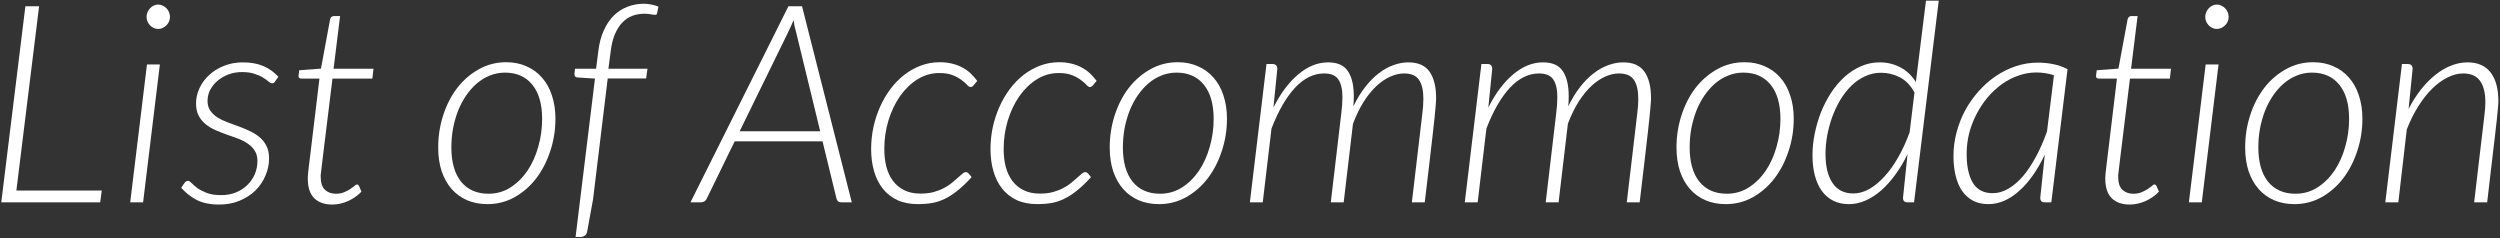<svg width="902" height="86" viewBox="0 0 902 86" fill="none" xmlns="http://www.w3.org/2000/svg">
<rect x="0" y="0" width="902" height="86" fill="#333333" stroke="none"/>
<path d="M5.908 68.75H36.708L36.158 73H0.458L9.158 2.25H14.108L5.908 68.75Z" fill="white"/>
<path d="M57.678 23.25L51.628 73H46.978L53.028 23.25H57.678ZM61.328 6.1C61.328 6.7 61.212 7.267 60.978 7.8C60.745 8.3 60.428 8.75 60.028 9.15C59.628 9.55 59.162 9.867 58.628 10.1C58.128 10.333 57.612 10.45 57.078 10.45C56.512 10.45 55.978 10.333 55.478 10.1C54.978 9.867 54.528 9.55 54.128 9.15C53.762 8.75 53.462 8.3 53.228 7.8C52.995 7.267 52.878 6.7 52.878 6.1C52.878 5.5 52.995 4.933 53.228 4.4C53.462 3.867 53.762 3.4 54.128 3C54.528 2.567 54.978 2.233 55.478 2C55.978 1.767 56.512 1.65 57.078 1.65C57.612 1.65 58.128 1.767 58.628 2C59.162 2.233 59.628 2.55 60.028 2.95C60.428 3.35 60.745 3.833 60.978 4.4C61.212 4.933 61.328 5.5 61.328 6.1Z" fill="white"/>
<path d="M99.282 29.35C99.016 29.817 98.649 30.05 98.182 30.05C97.849 30.05 97.432 29.85 96.932 29.45C96.466 29.017 95.816 28.55 94.982 28.05C94.149 27.517 93.116 27.05 91.882 26.65C90.649 26.217 89.116 26 87.282 26C85.582 26 83.966 26.283 82.432 26.85C80.932 27.417 79.616 28.183 78.482 29.15C77.382 30.083 76.499 31.183 75.832 32.45C75.199 33.683 74.882 35 74.882 36.4C74.882 37.767 75.199 38.917 75.832 39.85C76.466 40.783 77.299 41.6 78.332 42.3C79.399 42.967 80.582 43.55 81.882 44.05C83.216 44.55 84.582 45.05 85.982 45.55C87.382 46.05 88.732 46.617 90.032 47.25C91.366 47.85 92.549 48.583 93.582 49.45C94.649 50.317 95.499 51.383 96.132 52.65C96.766 53.883 97.082 55.383 97.082 57.15C97.082 59.283 96.649 61.35 95.782 63.35C94.949 65.35 93.749 67.133 92.182 68.7C90.616 70.233 88.716 71.467 86.482 72.4C84.282 73.333 81.816 73.8 79.082 73.8C75.849 73.8 73.149 73.25 70.982 72.15C68.816 71.017 66.949 69.55 65.382 67.75L66.532 66.05C66.732 65.783 66.932 65.583 67.132 65.45C67.332 65.317 67.582 65.25 67.882 65.25C68.216 65.25 68.632 65.517 69.132 66.05C69.632 66.583 70.316 67.183 71.182 67.85C72.082 68.483 73.216 69.067 74.582 69.6C75.949 70.133 77.666 70.4 79.732 70.4C81.699 70.4 83.482 70.083 85.082 69.45C86.716 68.783 88.099 67.883 89.232 66.75C90.399 65.617 91.299 64.317 91.932 62.85C92.566 61.35 92.882 59.767 92.882 58.1C92.882 56.633 92.566 55.4 91.932 54.4C91.299 53.4 90.466 52.55 89.432 51.85C88.399 51.117 87.216 50.5 85.882 50C84.549 49.5 83.182 49.017 81.782 48.55C80.416 48.05 79.066 47.517 77.732 46.95C76.399 46.35 75.216 45.633 74.182 44.8C73.149 43.967 72.316 42.95 71.682 41.75C71.049 40.55 70.732 39.083 70.732 37.35C70.732 35.417 71.149 33.567 71.982 31.8C72.816 30 73.982 28.417 75.482 27.05C76.982 25.65 78.766 24.55 80.832 23.75C82.899 22.917 85.166 22.5 87.632 22.5C90.432 22.5 92.866 22.933 94.932 23.8C96.999 24.667 98.832 25.967 100.432 27.7L99.282 29.35Z" fill="white"/>
<path d="M111.056 64.65C111.056 64.45 111.056 64.2 111.056 63.9C111.09 63.6 111.123 63.15 111.156 62.55C111.223 61.95 111.306 61.183 111.406 60.25C111.54 59.283 111.69 58.067 111.856 56.6L115.256 28.35H108.706C108.04 28.35 107.706 28.033 107.706 27.4L107.956 25.35L115.806 24.75L119.106 6.95C119.173 6.65 119.323 6.383 119.556 6.15C119.79 5.917 120.073 5.8 120.406 5.8H122.706L120.356 24.8H134.756L134.356 28.35H119.956L116.506 56.45C116.34 57.817 116.206 58.933 116.106 59.8C116.006 60.667 115.923 61.383 115.856 61.95C115.79 62.483 115.74 62.883 115.706 63.15C115.706 63.417 115.706 63.617 115.706 63.75C115.706 65.917 116.206 67.483 117.206 68.45C118.24 69.417 119.556 69.9 121.156 69.9C122.256 69.9 123.223 69.733 124.056 69.4C124.923 69.033 125.673 68.65 126.306 68.25C126.94 67.817 127.456 67.433 127.856 67.1C128.256 66.733 128.556 66.55 128.756 66.55C128.956 66.55 129.106 66.6 129.206 66.7C129.306 66.767 129.406 66.883 129.506 67.05L130.406 69.15C129.073 70.55 127.456 71.683 125.556 72.55C123.656 73.383 121.756 73.8 119.856 73.8C117.123 73.8 114.973 73.05 113.406 71.55C111.873 70.05 111.09 67.75 111.056 64.65Z" fill="white"/>
<path d="M176.253 69.9C179.153 69.9 181.786 69.15 184.153 67.65C186.553 66.117 188.603 64.1 190.303 61.6C192.003 59.067 193.303 56.183 194.203 52.95C195.136 49.683 195.603 46.333 195.603 42.9C195.603 37.567 194.419 33.45 192.053 30.55C189.686 27.65 186.403 26.2 182.203 26.2C180.269 26.2 178.453 26.55 176.753 27.25C175.053 27.917 173.486 28.867 172.053 30.1C170.619 31.333 169.319 32.8 168.153 34.5C167.019 36.167 166.053 38 165.253 40C164.486 42 163.886 44.117 163.453 46.35C163.053 48.583 162.853 50.867 162.853 53.2C162.853 58.5 164.019 62.617 166.353 65.55C168.719 68.45 172.019 69.9 176.253 69.9ZM175.853 73.65C173.186 73.65 170.753 73.183 168.553 72.25C166.386 71.317 164.519 69.967 162.953 68.2C161.419 66.433 160.219 64.3 159.353 61.8C158.519 59.267 158.103 56.4 158.103 53.2C158.103 49.167 158.703 45.3 159.903 41.6C161.103 37.867 162.786 34.583 164.953 31.75C167.153 28.917 169.753 26.667 172.753 25C175.753 23.3 179.053 22.45 182.653 22.45C185.319 22.45 187.736 22.933 189.903 23.9C192.103 24.833 193.969 26.183 195.503 27.95C197.069 29.683 198.269 31.817 199.103 34.35C199.969 36.883 200.403 39.717 200.403 42.85C200.403 46.883 199.786 50.75 198.553 54.45C197.353 58.15 195.669 61.433 193.503 64.3C191.336 67.133 188.753 69.4 185.753 71.1C182.753 72.8 179.453 73.65 175.853 73.65Z" fill="white"/>
<path d="M219.267 28.3L213.967 71.95L211.867 83.45C211.733 84.183 211.45 84.7 211.017 85C210.583 85.333 210.05 85.5 209.417 85.5H207.667L214.667 28.35L208.367 27.95C207.633 27.883 207.267 27.517 207.267 26.85C207.267 26.817 207.267 26.717 207.267 26.55C207.3 26.35 207.367 25.767 207.467 24.8H215.067L215.867 18.5C216.2 15.667 216.85 13.183 217.817 11.05C218.783 8.883 219.983 7.083 221.417 5.65C222.883 4.217 224.533 3.15 226.367 2.45C228.2 1.717 230.167 1.35 232.267 1.35C233.2 1.35 234.133 1.45 235.067 1.65C236 1.817 236.833 2.067 237.567 2.4L237.067 4.8C237.033 5.167 236.783 5.35 236.317 5.35C235.95 5.35 235.433 5.283 234.767 5.15C234.1 5.017 233.333 4.95 232.467 4.95C230.967 4.95 229.533 5.2 228.167 5.7C226.833 6.2 225.633 7 224.567 8.1C223.533 9.167 222.633 10.567 221.867 12.3C221.133 14.033 220.617 16.15 220.317 18.65L219.517 24.8H233.617L233.117 28.3H219.267Z" fill="white"/>
<path d="M307.321 73H303.521C303.054 73 302.671 72.883 302.371 72.65C302.104 72.383 301.921 72.067 301.821 71.7L296.771 51H265.07L254.971 71.7C254.804 72.067 254.537 72.383 254.171 72.65C253.804 72.883 253.387 73 252.921 73H249.121L284.471 2.25H289.371L307.321 73ZM266.871 47.35H295.921L287.171 11.35C287.004 10.783 286.837 10.15 286.671 9.45C286.537 8.75 286.421 8.017 286.32 7.25C286.254 7.45 286.121 7.767 285.921 8.2C285.754 8.6 285.571 9.017 285.371 9.45C285.171 9.883 284.987 10.283 284.82 10.65C284.654 11.017 284.537 11.267 284.471 11.4L266.871 47.35Z" fill="white"/>
<path d="M350.555 63.9C348.788 65.867 347.105 67.483 345.505 68.75C343.938 70.017 342.388 71.017 340.855 71.75C339.355 72.483 337.822 72.983 336.255 73.25C334.688 73.517 333.022 73.65 331.255 73.65C328.388 73.65 325.888 73.167 323.755 72.2C321.655 71.2 319.905 69.817 318.505 68.05C317.105 66.283 316.055 64.183 315.355 61.75C314.655 59.317 314.305 56.667 314.305 53.8C314.305 51.167 314.572 48.567 315.105 46C315.672 43.4 316.472 40.933 317.505 38.6C318.538 36.267 319.788 34.117 321.255 32.15C322.722 30.183 324.372 28.483 326.205 27.05C328.038 25.617 330.022 24.5 332.155 23.7C334.322 22.867 336.622 22.45 339.055 22.45C340.688 22.45 342.155 22.617 343.455 22.95C344.788 23.25 346.005 23.7 347.105 24.3C348.205 24.867 349.205 25.567 350.105 26.4C351.005 27.233 351.838 28.167 352.605 29.2L351.205 30.85C350.905 31.217 350.555 31.4 350.155 31.4C349.822 31.4 349.405 31.133 348.905 30.6C348.438 30.067 347.788 29.5 346.955 28.9C346.155 28.267 345.105 27.683 343.805 27.15C342.505 26.617 340.872 26.35 338.905 26.35C336.105 26.35 333.488 27.1 331.055 28.6C328.655 30.1 326.555 32.117 324.755 34.65C322.988 37.183 321.588 40.117 320.555 43.45C319.555 46.75 319.055 50.2 319.055 53.8C319.055 56.1 319.305 58.233 319.805 60.2C320.338 62.167 321.138 63.867 322.205 65.3C323.305 66.733 324.672 67.85 326.305 68.65C327.938 69.45 329.872 69.85 332.105 69.85C333.872 69.85 335.455 69.667 336.855 69.3C338.255 68.9 339.488 68.417 340.555 67.85C341.655 67.283 342.605 66.667 343.405 66C344.238 65.3 344.972 64.667 345.605 64.1C346.238 63.533 346.772 63.067 347.205 62.7C347.672 62.3 348.088 62.1 348.455 62.1C348.822 62.1 349.172 62.267 349.505 62.6L350.555 63.9Z" fill="white"/>
<path d="M393.621 63.9C391.855 65.867 390.171 67.483 388.571 68.75C387.005 70.017 385.455 71.017 383.921 71.75C382.421 72.483 380.888 72.983 379.321 73.25C377.755 73.517 376.088 73.65 374.321 73.65C371.455 73.65 368.955 73.167 366.821 72.2C364.721 71.2 362.971 69.817 361.571 68.05C360.171 66.283 359.121 64.183 358.421 61.75C357.721 59.317 357.371 56.667 357.371 53.8C357.371 51.167 357.638 48.567 358.171 46C358.738 43.4 359.538 40.933 360.571 38.6C361.605 36.267 362.855 34.117 364.321 32.15C365.788 30.183 367.438 28.483 369.271 27.05C371.105 25.617 373.088 24.5 375.221 23.7C377.388 22.867 379.688 22.45 382.121 22.45C383.755 22.45 385.221 22.617 386.521 22.95C387.855 23.25 389.071 23.7 390.171 24.3C391.271 24.867 392.271 25.567 393.171 26.4C394.071 27.233 394.905 28.167 395.671 29.2L394.271 30.85C393.971 31.217 393.621 31.4 393.221 31.4C392.888 31.4 392.471 31.133 391.971 30.6C391.505 30.067 390.855 29.5 390.021 28.9C389.221 28.267 388.171 27.683 386.871 27.15C385.571 26.617 383.938 26.35 381.971 26.35C379.171 26.35 376.555 27.1 374.121 28.6C371.721 30.1 369.621 32.117 367.821 34.65C366.055 37.183 364.655 40.117 363.621 43.45C362.621 46.75 362.121 50.2 362.121 53.8C362.121 56.1 362.371 58.233 362.871 60.2C363.405 62.167 364.205 63.867 365.271 65.3C366.371 66.733 367.738 67.85 369.371 68.65C371.005 69.45 372.938 69.85 375.171 69.85C376.938 69.85 378.521 69.667 379.921 69.3C381.321 68.9 382.555 68.417 383.621 67.85C384.721 67.283 385.671 66.667 386.471 66C387.305 65.3 388.038 64.667 388.671 64.1C389.305 63.533 389.838 63.067 390.271 62.7C390.738 62.3 391.155 62.1 391.521 62.1C391.888 62.1 392.238 62.267 392.571 62.6L393.621 63.9Z" fill="white"/>
<path d="M418.538 69.9C421.438 69.9 424.071 69.15 426.438 67.65C428.838 66.117 430.888 64.1 432.588 61.6C434.288 59.067 435.588 56.183 436.488 52.95C437.421 49.683 437.888 46.333 437.888 42.9C437.888 37.567 436.704 33.45 434.338 30.55C431.971 27.65 428.688 26.2 424.488 26.2C422.554 26.2 420.738 26.55 419.038 27.25C417.338 27.917 415.771 28.867 414.338 30.1C412.904 31.333 411.604 32.8 410.438 34.5C409.304 36.167 408.338 38 407.538 40C406.771 42 406.171 44.117 405.738 46.35C405.338 48.583 405.138 50.867 405.138 53.2C405.138 58.5 406.304 62.617 408.638 65.55C411.004 68.45 414.304 69.9 418.538 69.9ZM418.138 73.65C415.471 73.65 413.038 73.183 410.838 72.25C408.671 71.317 406.804 69.967 405.238 68.2C403.704 66.433 402.504 64.3 401.638 61.8C400.804 59.267 400.388 56.4 400.388 53.2C400.388 49.167 400.988 45.3 402.188 41.6C403.388 37.867 405.071 34.583 407.238 31.75C409.438 28.917 412.038 26.667 415.038 25C418.038 23.3 421.338 22.45 424.938 22.45C427.604 22.45 430.021 22.933 432.188 23.9C434.388 24.833 436.254 26.183 437.788 27.95C439.354 29.683 440.554 31.817 441.388 34.35C442.254 36.883 442.688 39.717 442.688 42.85C442.688 46.883 442.071 50.75 440.838 54.45C439.638 58.15 437.954 61.433 435.788 64.3C433.621 67.133 431.038 69.4 428.038 71.1C425.038 72.8 421.738 73.65 418.138 73.65Z" fill="white"/>
<path d="M450.952 73L456.952 23.1H459.102C460.268 23.1 460.852 23.7 460.852 24.9L459.452 38.8C462.052 33.633 465.052 29.633 468.452 26.8C471.852 23.933 475.435 22.5 479.202 22.5C482.535 22.5 484.902 23.55 486.302 25.65C487.735 27.75 488.452 30.767 488.452 34.7C488.452 35.833 488.402 37.05 488.302 38.35C489.602 35.683 491.018 33.367 492.552 31.4C494.118 29.4 495.752 27.75 497.452 26.45C499.185 25.117 500.952 24.133 502.752 23.5C504.552 22.833 506.335 22.5 508.102 22.5C511.668 22.5 514.235 23.633 515.802 25.9C517.368 28.133 518.152 31.333 518.152 35.5C518.152 35.833 518.135 36.217 518.102 36.65C518.102 37.05 518.052 37.7 517.952 38.6C517.885 39.5 517.768 40.75 517.602 42.35C517.435 43.917 517.202 46.033 516.902 48.7C516.602 51.367 516.218 54.683 515.752 58.65C515.285 62.583 514.718 67.367 514.052 73H509.402L513.152 41.2C513.285 40.167 513.385 39.2 513.452 38.3C513.518 37.367 513.552 36.483 513.552 35.65C513.552 32.65 513.035 30.383 512.002 28.85C510.968 27.283 509.168 26.5 506.602 26.5C504.968 26.5 503.302 26.883 501.602 27.65C499.935 28.383 498.285 29.5 496.652 31C495.052 32.5 493.518 34.383 492.052 36.65C490.618 38.917 489.318 41.583 488.152 44.65L484.802 73H480.152L483.902 41.2C484.202 38.9 484.352 36.85 484.352 35.05C484.352 32.25 483.868 30.133 482.902 28.7C481.935 27.233 480.218 26.5 477.752 26.5C473.952 26.5 470.435 28.233 467.202 31.7C464.002 35.167 461.185 40.067 458.752 46.4L455.602 73H450.952Z" fill="white"/>
<path d="M528.491 73L534.491 23.1H536.641C537.807 23.1 538.391 23.7 538.391 24.9L536.991 38.8C539.591 33.633 542.591 29.633 545.991 26.8C549.391 23.933 552.974 22.5 556.741 22.5C560.074 22.5 562.441 23.55 563.841 25.65C565.274 27.75 565.991 30.767 565.991 34.7C565.991 35.833 565.941 37.05 565.841 38.35C567.141 35.683 568.557 33.367 570.091 31.4C571.657 29.4 573.291 27.75 574.991 26.45C576.724 25.117 578.491 24.133 580.291 23.5C582.091 22.833 583.874 22.5 585.641 22.5C589.207 22.5 591.774 23.633 593.341 25.9C594.907 28.133 595.691 31.333 595.691 35.5C595.691 35.833 595.674 36.217 595.641 36.65C595.641 37.05 595.591 37.7 595.491 38.6C595.424 39.5 595.307 40.75 595.141 42.35C594.974 43.917 594.741 46.033 594.441 48.7C594.141 51.367 593.758 54.683 593.291 58.65C592.824 62.583 592.258 67.367 591.591 73H586.941L590.691 41.2C590.824 40.167 590.924 39.2 590.991 38.3C591.057 37.367 591.091 36.483 591.091 35.65C591.091 32.65 590.574 30.383 589.541 28.85C588.508 27.283 586.707 26.5 584.141 26.5C582.508 26.5 580.841 26.883 579.141 27.65C577.474 28.383 575.824 29.5 574.191 31C572.591 32.5 571.057 34.383 569.591 36.65C568.157 38.917 566.857 41.583 565.691 44.65L562.341 73H557.691L561.441 41.2C561.741 38.9 561.891 36.85 561.891 35.05C561.891 32.25 561.407 30.133 560.441 28.7C559.474 27.233 557.758 26.5 555.291 26.5C551.491 26.5 547.974 28.233 544.741 31.7C541.541 35.167 538.724 40.067 536.291 46.4L533.141 73H528.491Z" fill="white"/>
<path d="M623.03 69.9C625.93 69.9 628.563 69.15 630.93 67.65C633.33 66.117 635.38 64.1 637.08 61.6C638.78 59.067 640.08 56.183 640.98 52.95C641.913 49.683 642.38 46.333 642.38 42.9C642.38 37.567 641.197 33.45 638.83 30.55C636.463 27.65 633.18 26.2 628.98 26.2C627.047 26.2 625.23 26.55 623.53 27.25C621.83 27.917 620.263 28.867 618.83 30.1C617.397 31.333 616.097 32.8 614.93 34.5C613.797 36.167 612.83 38 612.03 40C611.263 42 610.663 44.117 610.23 46.35C609.83 48.583 609.63 50.867 609.63 53.2C609.63 58.5 610.797 62.617 613.13 65.55C615.497 68.45 618.797 69.9 623.03 69.9ZM622.63 73.65C619.963 73.65 617.53 73.183 615.33 72.25C613.163 71.317 611.297 69.967 609.73 68.2C608.197 66.433 606.997 64.3 606.13 61.8C605.297 59.267 604.88 56.4 604.88 53.2C604.88 49.167 605.48 45.3 606.68 41.6C607.88 37.867 609.563 34.583 611.73 31.75C613.93 28.917 616.53 26.667 619.53 25C622.53 23.3 625.83 22.45 629.43 22.45C632.097 22.45 634.513 22.933 636.68 23.9C638.88 24.833 640.747 26.183 642.28 27.95C643.847 29.683 645.047 31.817 645.88 34.35C646.747 36.883 647.18 39.717 647.18 42.85C647.18 46.883 646.563 50.75 645.33 54.45C644.13 58.15 642.447 61.433 640.28 64.3C638.113 67.133 635.53 69.4 632.53 71.1C629.53 72.8 626.23 73.65 622.63 73.65Z" fill="white"/>
<path d="M688.294 73C687.661 73 687.211 72.85 686.944 72.55C686.711 72.25 686.594 71.883 686.594 71.45L688.244 55.6C686.944 58.3 685.477 60.767 683.844 63C682.244 65.2 680.544 67.1 678.744 68.7C676.944 70.267 675.061 71.483 673.094 72.35C671.127 73.217 669.127 73.65 667.094 73.65C664.927 73.65 663.027 73.233 661.394 72.4C659.761 71.567 658.394 70.383 657.294 68.85C656.194 67.317 655.361 65.467 654.794 63.3C654.227 61.133 653.944 58.7 653.944 56C653.944 53.467 654.211 50.883 654.744 48.25C655.277 45.583 656.027 43.017 656.994 40.55C657.994 38.05 659.194 35.717 660.594 33.55C662.027 31.35 663.644 29.433 665.444 27.8C667.244 26.167 669.211 24.883 671.344 23.95C673.477 22.983 675.761 22.5 678.194 22.5C680.894 22.5 683.377 23.1 685.644 24.3C687.911 25.467 689.777 27.233 691.244 29.6L694.894 0.25H699.494L690.594 73H688.294ZM668.644 69.8C670.544 69.8 672.444 69.283 674.344 68.25C676.244 67.183 678.077 65.683 679.844 63.75C681.644 61.817 683.311 59.5 684.844 56.8C686.411 54.067 687.794 51.05 688.994 47.75L690.744 33.35C689.311 30.75 687.527 28.917 685.394 27.85C683.261 26.783 681.044 26.25 678.744 26.25C676.644 26.25 674.677 26.683 672.844 27.55C671.044 28.383 669.394 29.533 667.894 31C666.427 32.467 665.111 34.167 663.944 36.1C662.811 38.033 661.844 40.083 661.044 42.25C660.277 44.417 659.677 46.65 659.244 48.95C658.844 51.25 658.644 53.467 658.644 55.6C658.644 60.067 659.494 63.55 661.194 66.05C662.894 68.55 665.377 69.8 668.644 69.8Z" fill="white"/>
<path d="M740.118 73H737.818C737.185 73 736.735 72.85 736.468 72.55C736.235 72.25 736.118 71.883 736.118 71.45L737.768 55.8C736.502 58.467 735.102 60.9 733.568 63.1C732.068 65.267 730.451 67.133 728.718 68.7C727.018 70.267 725.218 71.483 723.318 72.35C721.418 73.217 719.451 73.65 717.418 73.65C715.318 73.65 713.485 73.25 711.918 72.45C710.352 71.617 709.035 70.45 707.968 68.95C706.935 67.45 706.151 65.633 705.618 63.5C705.085 61.367 704.818 58.967 704.818 56.3C704.818 53.4 705.185 50.567 705.918 47.8C706.651 45 707.685 42.35 709.018 39.85C710.385 37.35 712.002 35.05 713.868 32.95C715.735 30.85 717.785 29.033 720.018 27.5C722.285 25.967 724.702 24.767 727.268 23.9C729.835 23.033 732.485 22.6 735.218 22.6C737.218 22.6 739.085 22.783 740.818 23.15C742.552 23.483 744.268 24.083 745.968 24.95L740.118 73ZM718.968 69.7C720.868 69.7 722.735 69.167 724.568 68.1C726.435 67.033 728.201 65.533 729.868 63.6C731.535 61.633 733.102 59.283 734.568 56.55C736.068 53.783 737.401 50.733 738.568 47.4L741.068 27.15C739.102 26.483 736.968 26.15 734.668 26.15C732.435 26.15 730.268 26.533 728.168 27.3C726.068 28.033 724.085 29.067 722.218 30.4C720.385 31.733 718.685 33.317 717.118 35.15C715.585 36.983 714.252 39 713.118 41.2C711.985 43.367 711.102 45.667 710.468 48.1C709.868 50.533 709.568 53.017 709.568 55.55C709.568 60.017 710.318 63.5 711.818 66C713.352 68.467 715.735 69.7 718.968 69.7Z" fill="white"/>
<path d="M759.592 64.65C759.592 64.45 759.592 64.2 759.592 63.9C759.625 63.6 759.658 63.15 759.692 62.55C759.758 61.95 759.842 61.183 759.942 60.25C760.075 59.283 760.225 58.067 760.392 56.6L763.792 28.35H757.242C756.575 28.35 756.242 28.033 756.242 27.4L756.492 25.35L764.342 24.75L767.642 6.95C767.708 6.65 767.858 6.383 768.092 6.15C768.325 5.917 768.608 5.8 768.942 5.8H771.242L768.892 24.8H783.292L782.892 28.35H768.492L765.042 56.45C764.875 57.817 764.742 58.933 764.642 59.8C764.542 60.667 764.458 61.383 764.392 61.95C764.325 62.483 764.275 62.883 764.242 63.15C764.242 63.417 764.242 63.617 764.242 63.75C764.242 65.917 764.742 67.483 765.742 68.45C766.775 69.417 768.092 69.9 769.692 69.9C770.792 69.9 771.758 69.733 772.592 69.4C773.458 69.033 774.208 68.65 774.842 68.25C775.475 67.817 775.992 67.433 776.392 67.1C776.792 66.733 777.092 66.55 777.292 66.55C777.492 66.55 777.642 66.6 777.742 66.7C777.842 66.767 777.942 66.883 778.042 67.05L778.942 69.15C777.608 70.55 775.992 71.683 774.092 72.55C772.192 73.383 770.292 73.8 768.392 73.8C765.658 73.8 763.508 73.05 761.942 71.55C760.408 70.05 759.625 67.75 759.592 64.65Z" fill="white"/>
<path d="M800.452 23.25L794.402 73H789.752L795.802 23.25H800.452ZM804.102 6.1C804.102 6.7 803.985 7.267 803.752 7.8C803.518 8.3 803.202 8.75 802.802 9.15C802.402 9.55 801.935 9.867 801.402 10.1C800.902 10.333 800.385 10.45 799.852 10.45C799.285 10.45 798.752 10.333 798.252 10.1C797.752 9.867 797.302 9.55 796.902 9.15C796.535 8.75 796.235 8.3 796.002 7.8C795.768 7.267 795.652 6.7 795.652 6.1C795.652 5.5 795.768 4.933 796.002 4.4C796.235 3.867 796.535 3.4 796.902 3C797.302 2.567 797.752 2.233 798.252 2C798.752 1.767 799.285 1.65 799.852 1.65C800.385 1.65 800.902 1.767 801.402 2C801.935 2.233 802.402 2.55 802.802 2.95C803.202 3.35 803.518 3.833 803.752 4.4C803.985 4.933 804.102 5.5 804.102 6.1Z" fill="white"/>
<path d="M828.206 69.9C831.106 69.9 833.739 69.15 836.106 67.65C838.506 66.117 840.556 64.1 842.256 61.6C843.956 59.067 845.256 56.183 846.156 52.95C847.089 49.683 847.556 46.333 847.556 42.9C847.556 37.567 846.372 33.45 844.006 30.55C841.639 27.65 838.356 26.2 834.156 26.2C832.222 26.2 830.406 26.55 828.706 27.25C827.006 27.917 825.439 28.867 824.006 30.1C822.572 31.333 821.272 32.8 820.106 34.5C818.972 36.167 818.006 38 817.206 40C816.439 42 815.839 44.117 815.406 46.35C815.006 48.583 814.806 50.867 814.806 53.2C814.806 58.5 815.972 62.617 818.306 65.55C820.672 68.45 823.972 69.9 828.206 69.9ZM827.806 73.65C825.139 73.65 822.706 73.183 820.506 72.25C818.339 71.317 816.472 69.967 814.906 68.2C813.372 66.433 812.172 64.3 811.306 61.8C810.472 59.267 810.056 56.4 810.056 53.2C810.056 49.167 810.656 45.3 811.856 41.6C813.056 37.867 814.739 34.583 816.906 31.75C819.106 28.917 821.706 26.667 824.706 25C827.706 23.3 831.006 22.45 834.606 22.45C837.272 22.45 839.689 22.933 841.856 23.9C844.056 24.833 845.922 26.183 847.456 27.95C849.022 29.683 850.222 31.817 851.056 34.35C851.922 36.883 852.356 39.717 852.356 42.85C852.356 46.883 851.739 50.75 850.506 54.45C849.306 58.15 847.622 61.433 845.456 64.3C843.289 67.133 840.706 69.4 837.706 71.1C834.706 72.8 831.406 73.65 827.806 73.65Z" fill="white"/>
<path d="M860.62 73L866.62 23.1H868.77C869.903 23.1 870.47 23.7 870.47 24.9L869.02 39.3C870.386 36.667 871.886 34.317 873.52 32.25C875.186 30.15 876.936 28.383 878.77 26.95C880.603 25.483 882.486 24.383 884.42 23.65C886.353 22.883 888.303 22.5 890.27 22.5C893.97 22.5 896.753 23.717 898.62 26.15C900.486 28.583 901.42 32.067 901.42 36.6C901.42 36.9 901.403 37.25 901.37 37.65C901.37 38.017 901.32 38.617 901.22 39.45C901.153 40.283 901.036 41.467 900.87 43C900.703 44.5 900.47 46.55 900.17 49.15C899.87 51.717 899.486 54.95 899.02 58.85C898.586 62.717 898.036 67.433 897.37 73H892.67L896.42 41.2C896.62 39.667 896.72 38.217 896.72 36.85C896.72 33.483 896.07 30.917 894.77 29.15C893.503 27.383 891.486 26.5 888.72 26.5C886.853 26.5 884.97 26.983 883.07 27.95C881.17 28.883 879.32 30.233 877.52 32C875.753 33.733 874.086 35.85 872.52 38.35C870.953 40.817 869.57 43.6 868.37 46.7L865.32 73H860.62Z" fill="white"/>
</svg>
